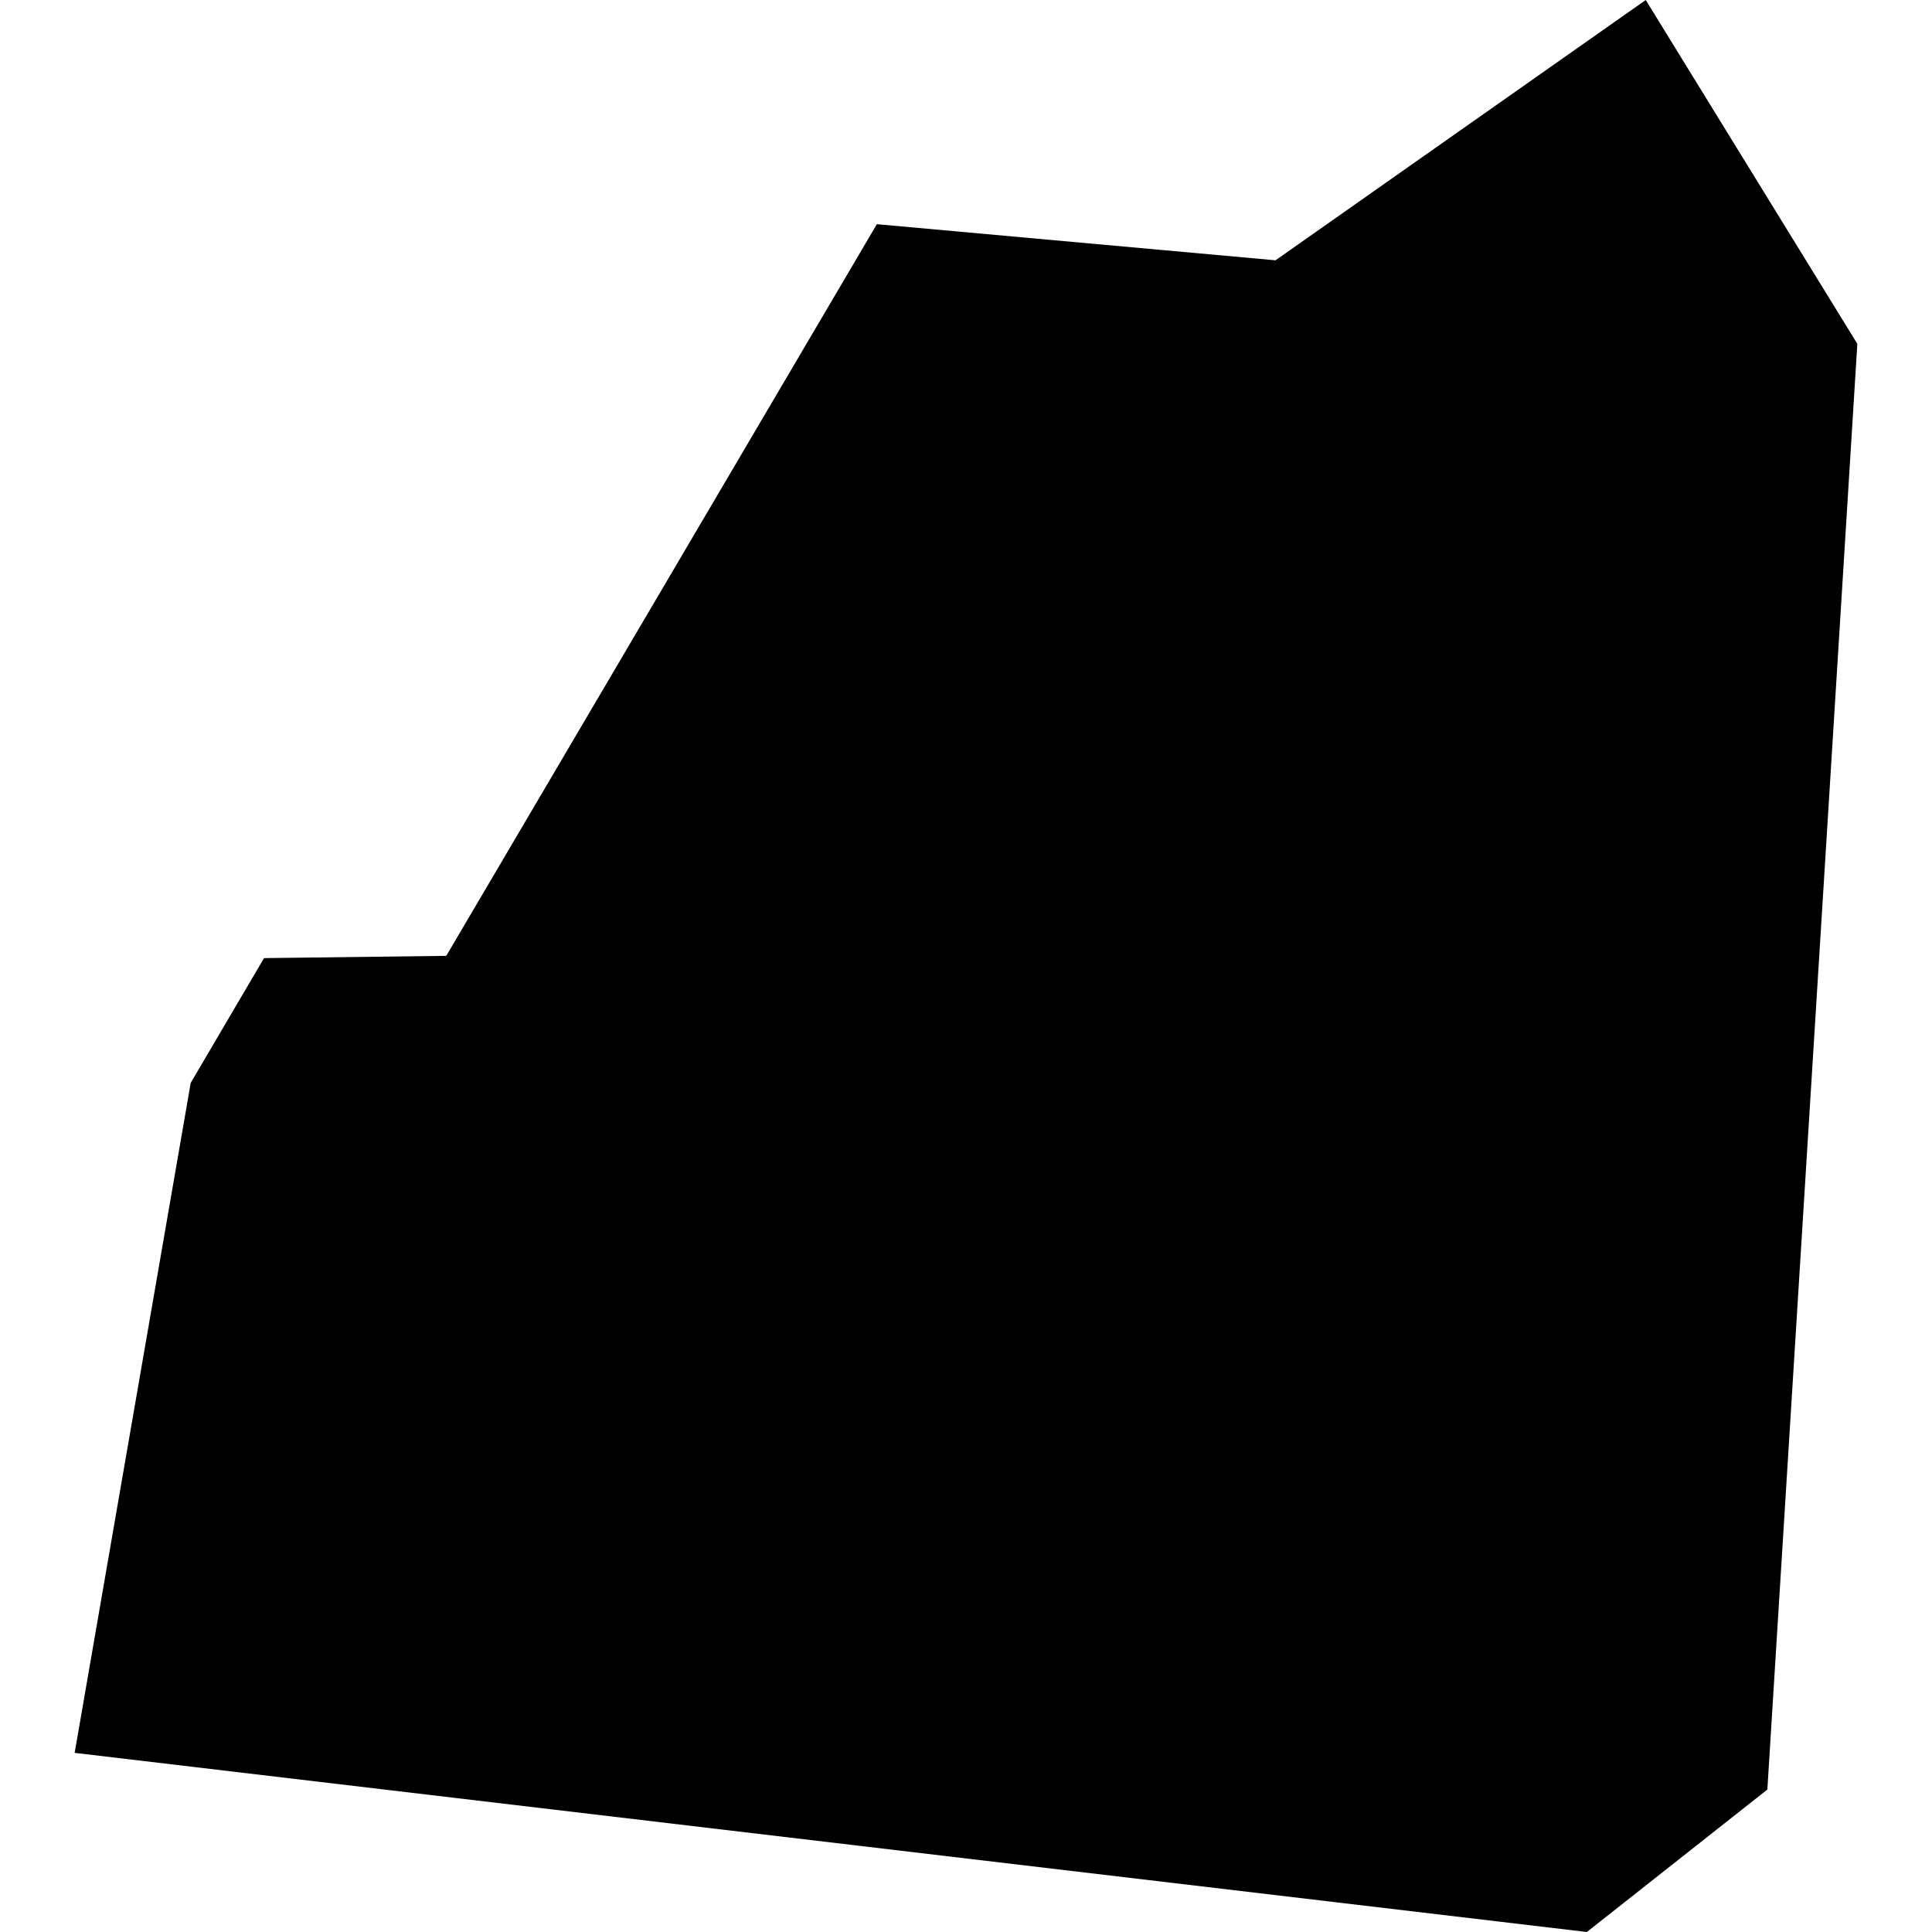 <?xml version="1.0" encoding="utf-8" standalone="no"?>
<!DOCTYPE svg PUBLIC "-//W3C//DTD SVG 1.1//EN"
  "http://www.w3.org/Graphics/SVG/1.1/DTD/svg11.dtd">
<!-- Created with matplotlib (https://matplotlib.org/) -->
<svg height="288pt" version="1.1" viewBox="0 0 288 288" width="288pt" xmlns="http://www.w3.org/2000/svg" xmlns:xlink="http://www.w3.org/1999/xlink">
 <defs>
  <style type="text/css">
*{stroke-linecap:butt;stroke-linejoin:round;}
  </style>
 </defs>
 <g id="figure_1">
  <g id="patch_1">
   <path d="M 0 288 
L 288 288 
L 288 0 
L 0 0 
z
" style="fill:none;opacity:0;"/>
  </g>
  <g id="axes_1">
   <g id="PatchCollection_1">
    <path clip-path="url(#p23050c28a9)" d="M 245.328 0 
L 276.871 51.257 
L 263.457 266.766 
L 236.549 288 
L 11.129 261.296 
L 28.43 161.42 
L 39.357 142.824 
L 66.525 142.487 
L 130.712 33.419 
L 190.141 38.802 
L 245.328 0 
"/>
   </g>
  </g>
 </g>
 <defs>
  <clipPath id="p23050c28a9">
   <rect height="288" width="265.743" x="11.129" y="0"/>
  </clipPath>
 </defs>
</svg>
